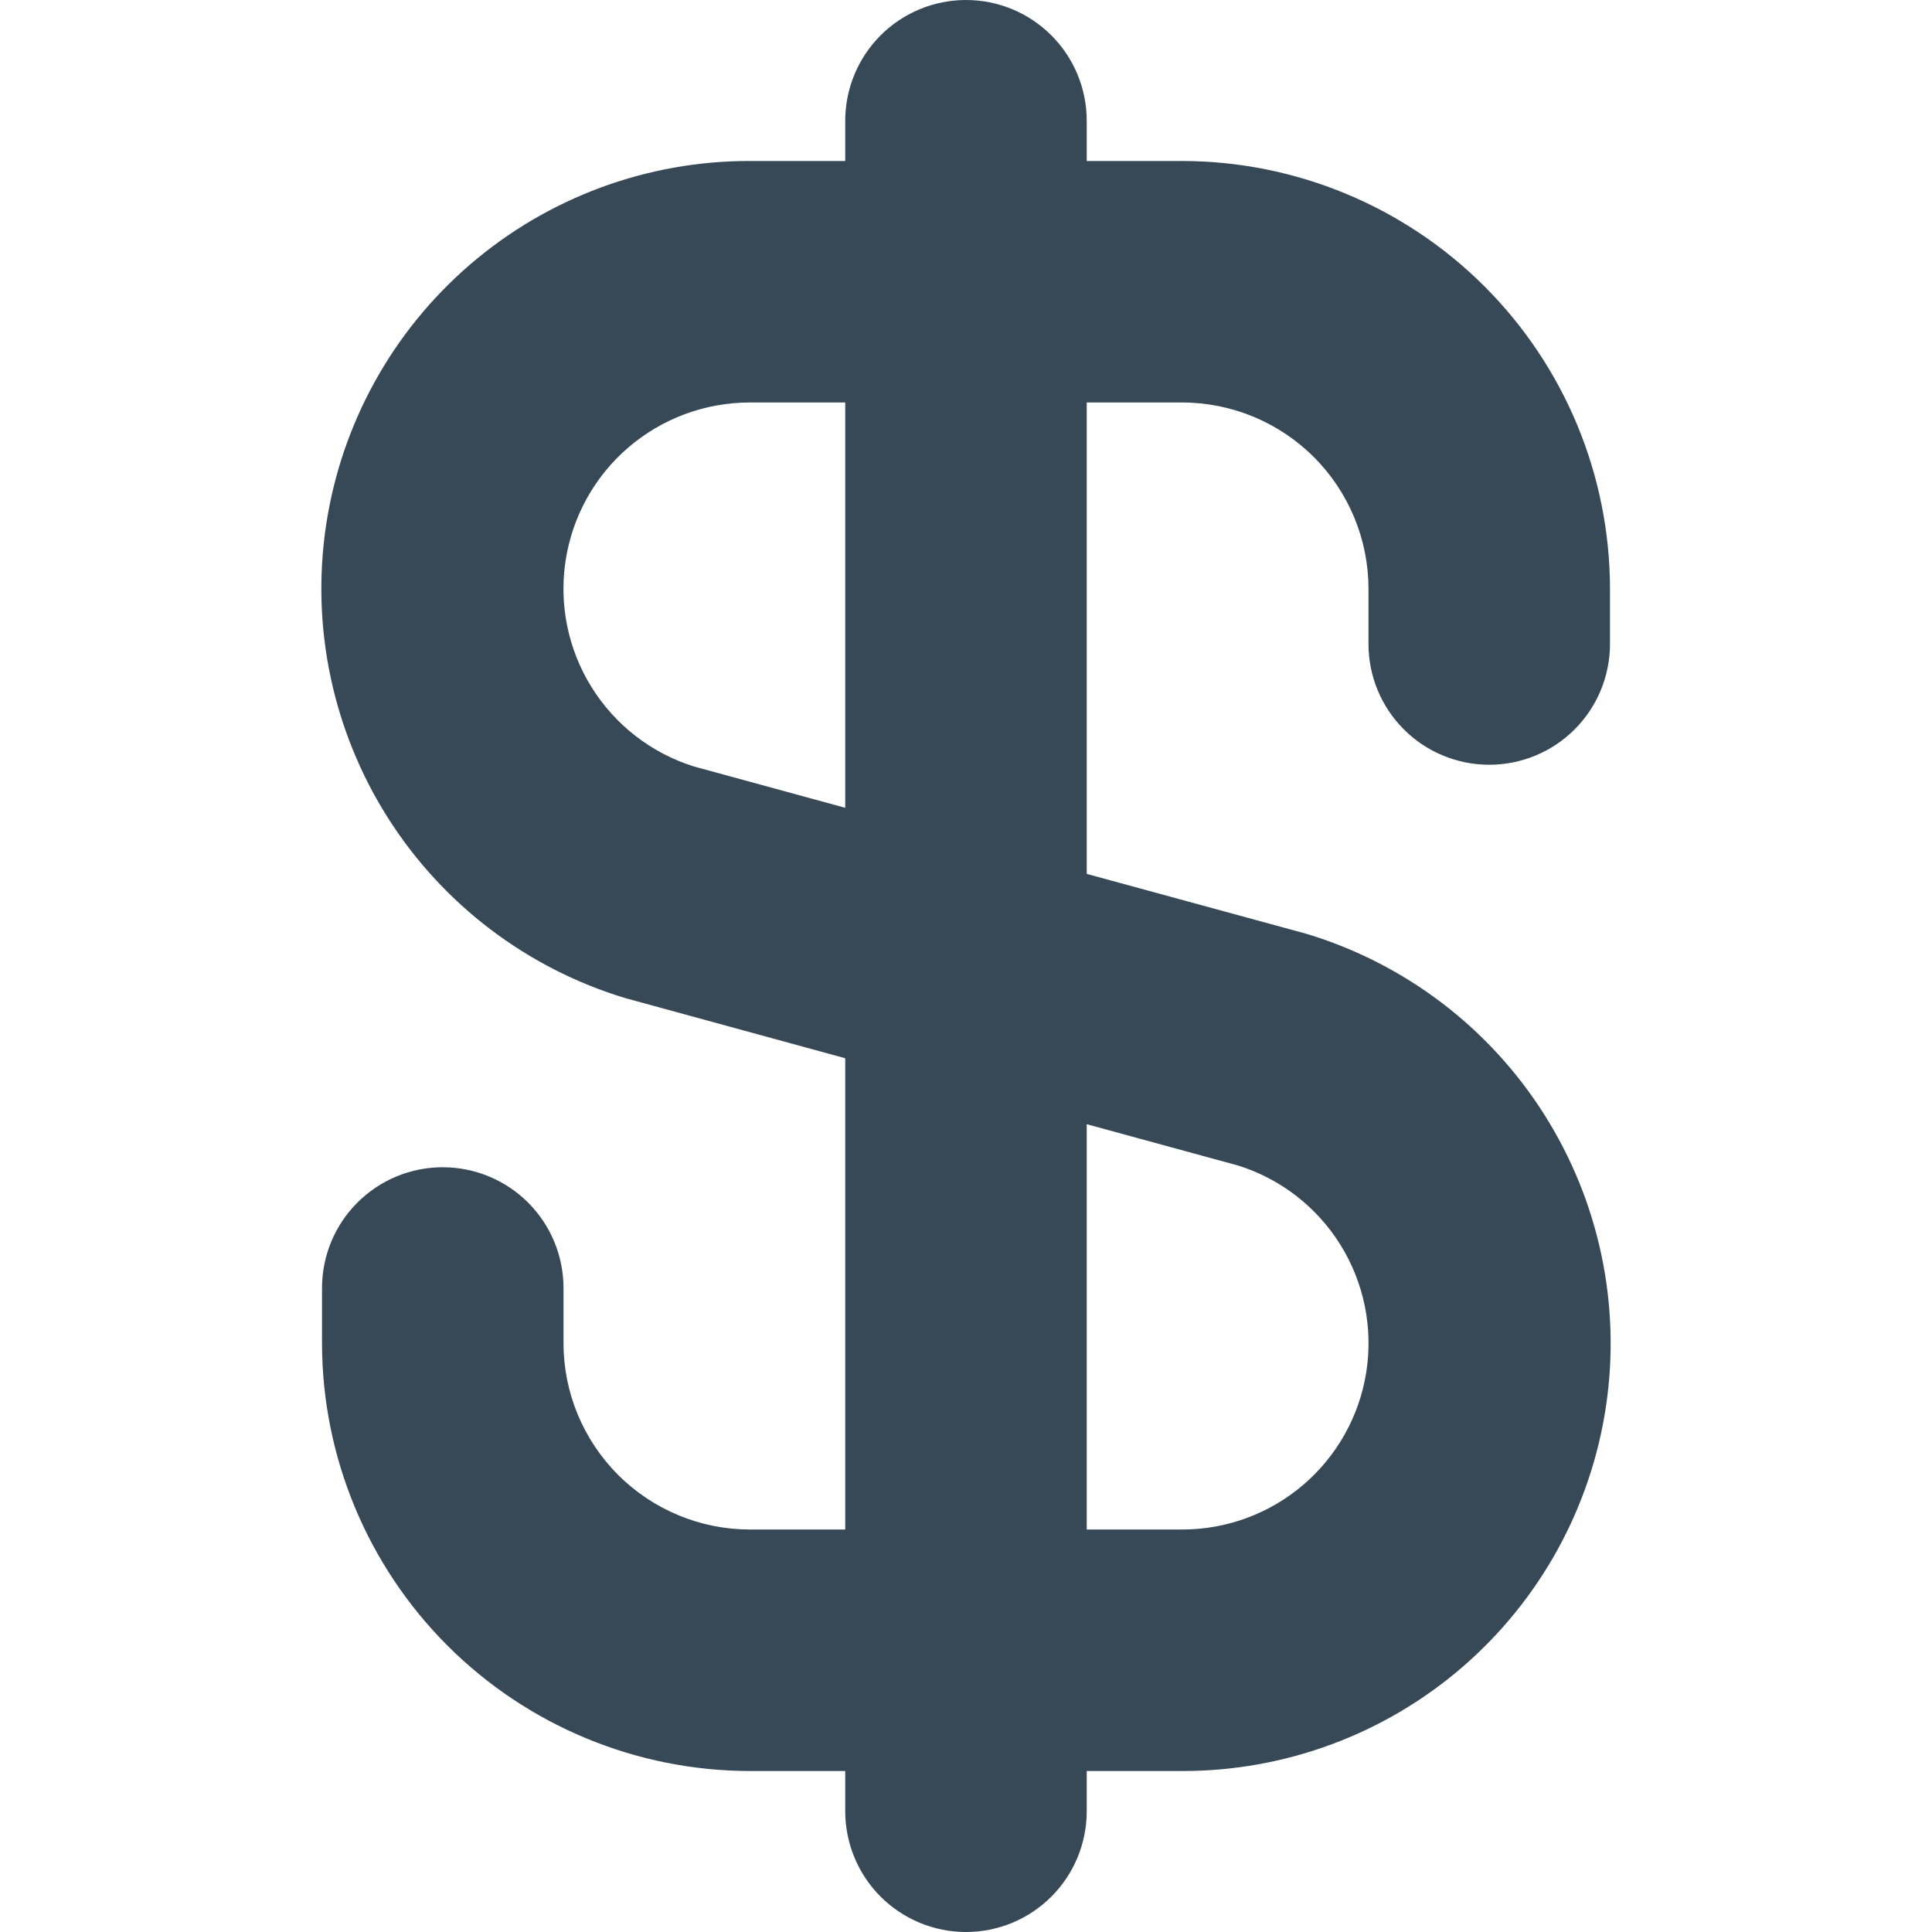 <svg width="43" height="43" viewBox="0 0 43 43" fill="none" xmlns="http://www.w3.org/2000/svg">
<g clip-path="url(#clip0_2670_1302)">
<path d="M33.146 17.021C33.858 17.021 34.542 16.738 35.046 16.234C35.55 15.73 35.833 15.046 35.833 14.333V13.102C35.83 10.579 34.826 8.16 33.041 6.375C31.257 4.591 28.838 3.587 26.314 3.583H24.187V2.688C24.187 1.975 23.904 1.291 23.4 0.787C22.896 0.283 22.213 0 21.5 0C20.787 0 20.104 0.283 19.599 0.787C19.096 1.291 18.812 1.975 18.812 2.688V3.583H16.686C14.4 3.58 12.19 4.399 10.459 5.89C8.727 7.382 7.59 9.447 7.255 11.707C6.92 13.968 7.41 16.273 8.634 18.203C9.859 20.133 11.737 21.557 13.925 22.217L18.812 23.553V34.042H16.686C15.587 34.04 14.534 33.603 13.757 32.826C12.98 32.049 12.543 30.996 12.542 29.898V28.667C12.542 27.954 12.258 27.27 11.754 26.766C11.25 26.262 10.567 25.979 9.854 25.979C9.141 25.979 8.458 26.262 7.954 26.766C7.45 27.27 7.167 27.954 7.167 28.667V29.898C7.17 32.421 8.174 34.84 9.958 36.625C11.743 38.409 14.162 39.413 16.686 39.417H18.812V40.312C18.812 41.025 19.096 41.709 19.599 42.213C20.104 42.717 20.787 43 21.5 43C22.213 43 22.896 42.717 23.4 42.213C23.904 41.709 24.187 41.025 24.187 40.312V39.417H26.314C28.599 39.42 30.81 38.601 32.541 37.11C34.273 35.618 35.41 33.553 35.745 31.293C36.08 29.032 35.59 26.727 34.365 24.797C33.141 22.867 31.263 21.443 29.075 20.783L24.187 19.45V8.958H26.314C27.413 8.96 28.466 9.397 29.243 10.174C30.02 10.951 30.457 12.004 30.458 13.102V14.333C30.458 15.046 30.741 15.73 31.245 16.234C31.749 16.738 32.433 17.021 33.146 17.021ZM27.559 25.942C28.505 26.239 29.312 26.866 29.835 27.708C30.358 28.549 30.562 29.551 30.41 30.53C30.259 31.509 29.761 32.402 29.008 33.046C28.255 33.691 27.296 34.044 26.305 34.042H24.187V25.021L27.559 25.942ZM18.812 17.979L15.441 17.058C14.496 16.761 13.689 16.135 13.166 15.294C12.643 14.453 12.438 13.453 12.589 12.474C12.739 11.496 13.235 10.603 13.986 9.958C14.738 9.313 15.695 8.959 16.686 8.958H18.812V17.979Z" fill="#374957"/>
</g>
<defs>
<clipPath id="clip0_2670_1302">
<rect width="43" height="43" fill="white"/>
</clipPath>
</defs>
</svg>
